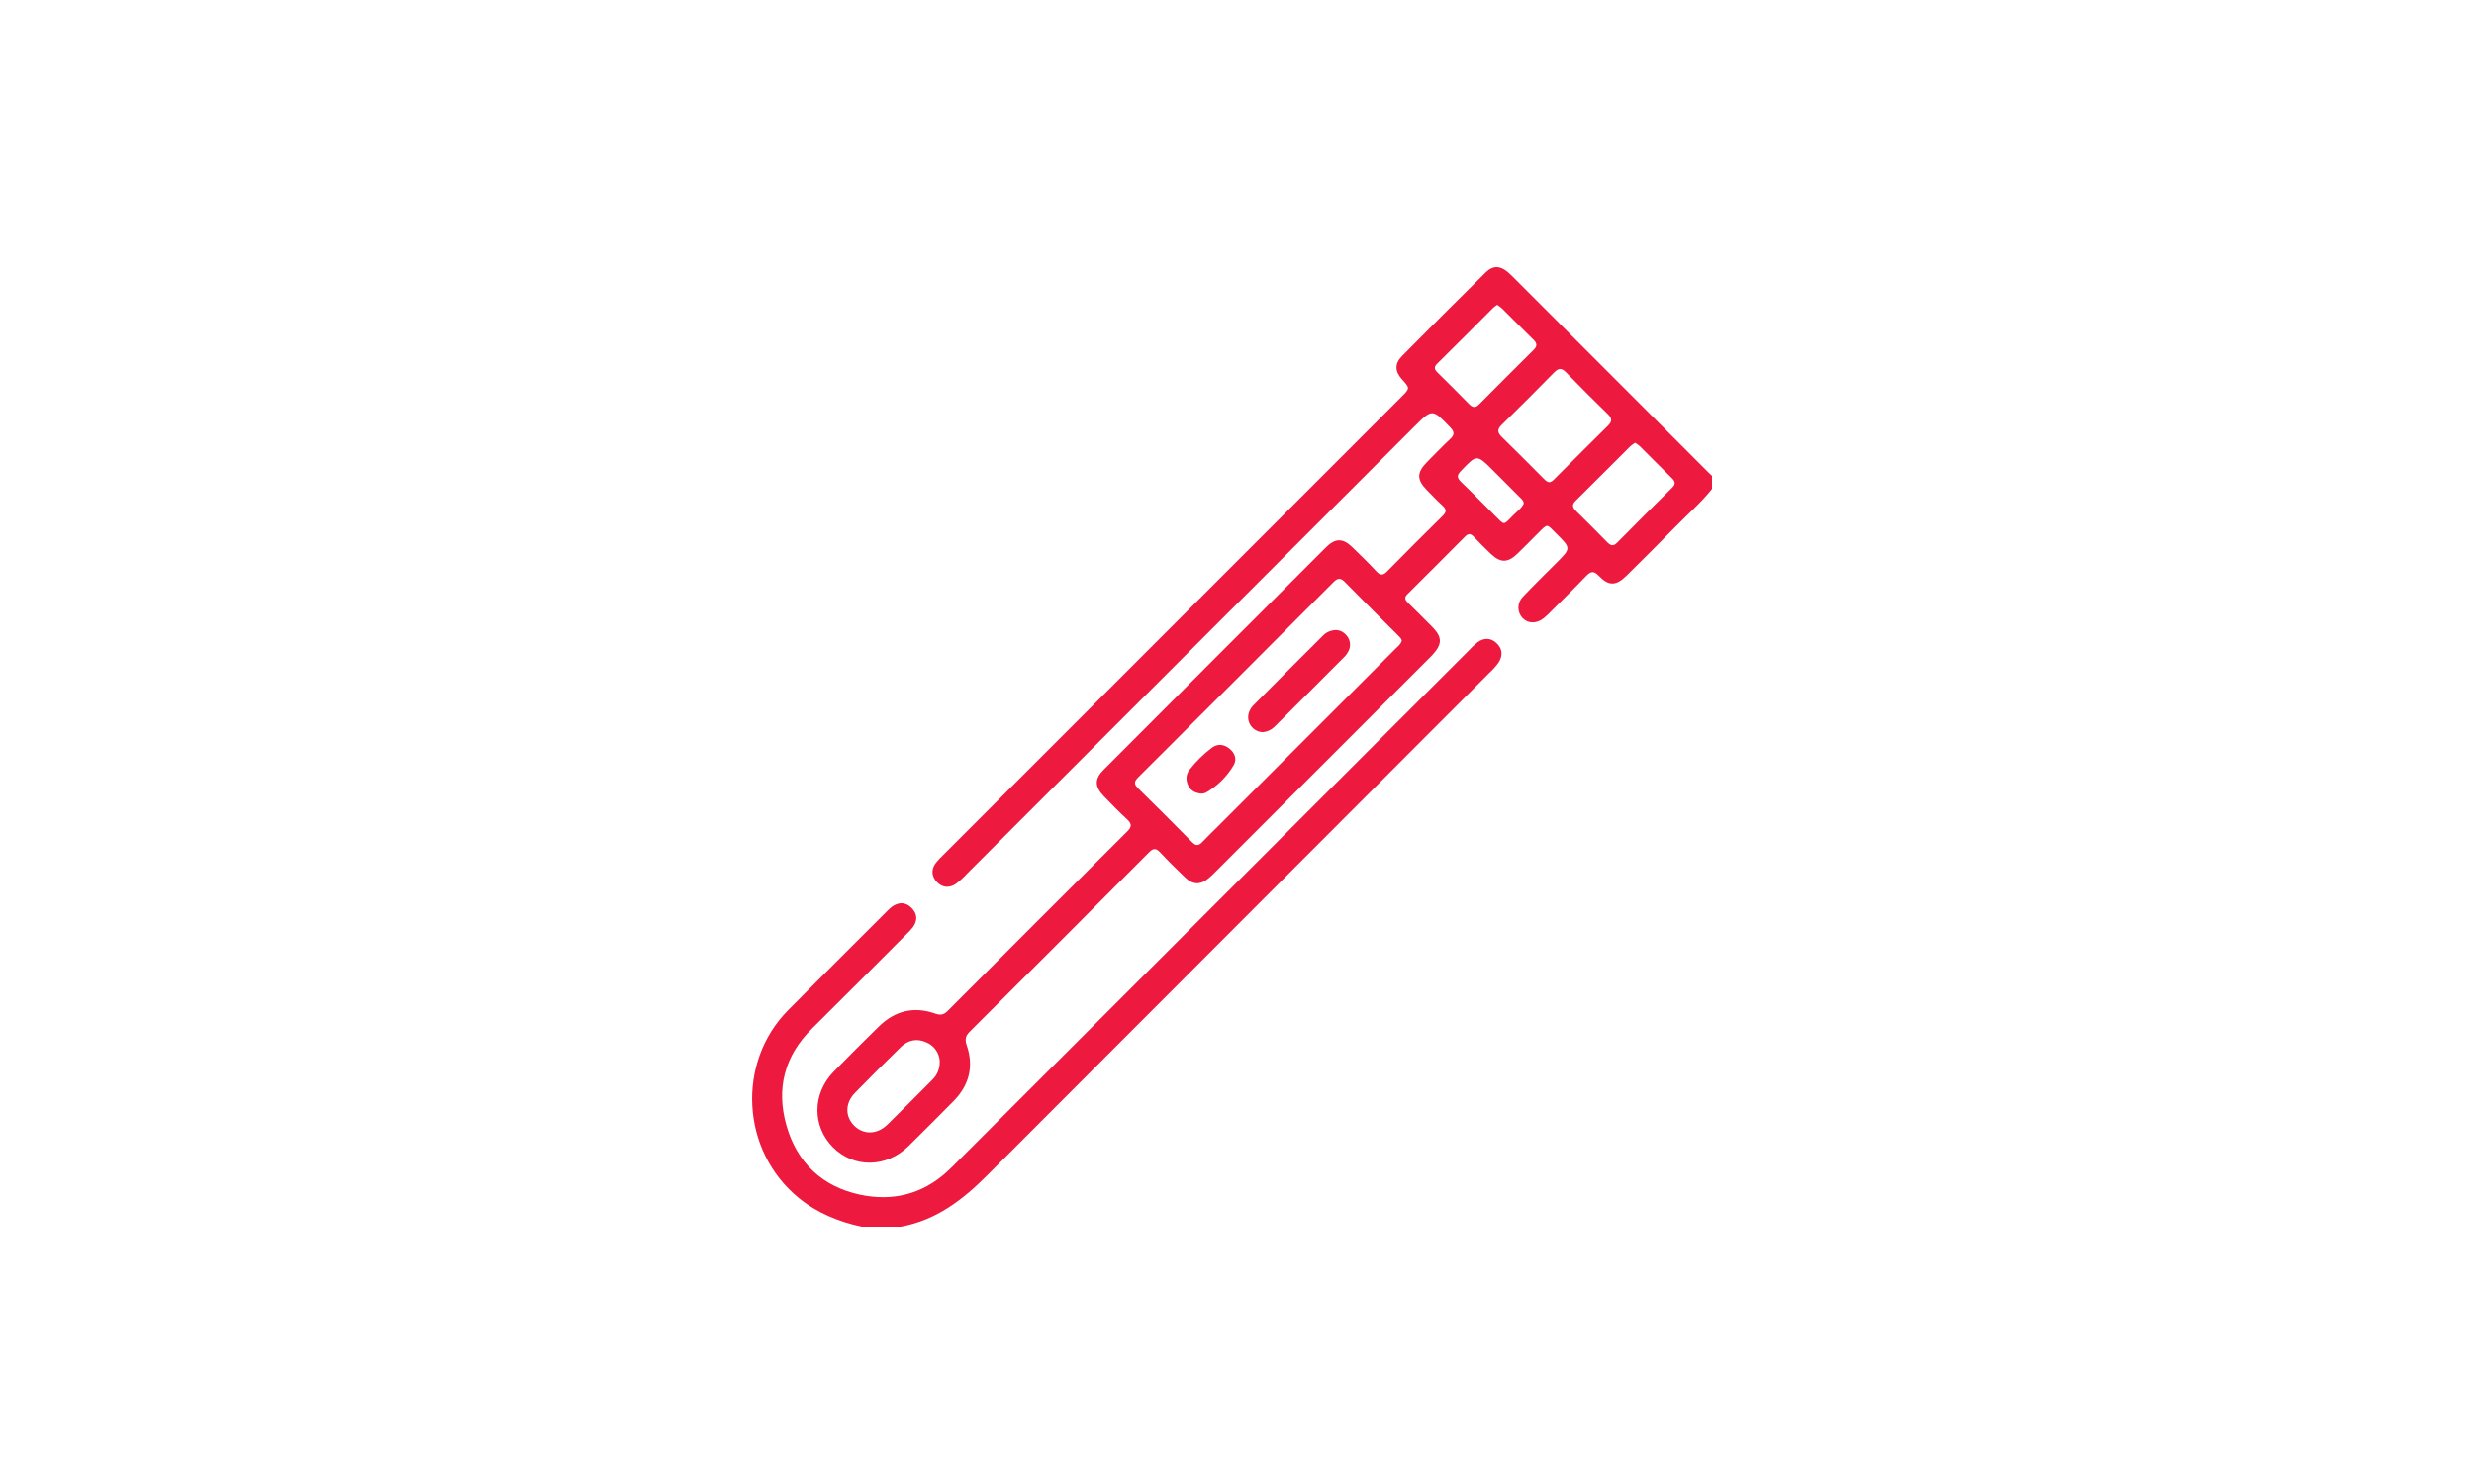 <svg width="250" height="150" viewBox="0 0 250 150" fill="none" xmlns="http://www.w3.org/2000/svg">
<g clip-path="url(#clip0)">
<path d="M173 49.42C171.9 50.81 170.553 51.965 169.321 53.226C167.688 54.893 166.034 56.536 164.37 58.18C163.308 59.229 162.574 59.261 161.556 58.201C161.038 57.662 160.735 57.75 160.27 58.237C159.115 59.445 157.916 60.61 156.74 61.789C156.501 62.04 156.248 62.276 155.982 62.497C155.257 63.066 154.396 63.041 153.846 62.461C153.575 62.167 153.428 61.779 153.437 61.378C153.447 60.978 153.611 60.597 153.896 60.316C154.997 59.148 156.154 58.027 157.29 56.887C158.753 55.421 158.758 55.419 157.29 53.958C156.228 52.908 156.452 52.872 155.354 53.958C154.681 54.626 154.026 55.307 153.342 55.963C152.357 56.911 151.618 56.911 150.645 55.978C150.055 55.409 149.473 54.84 148.907 54.235C148.598 53.909 148.357 53.919 148.044 54.235C146.111 56.185 144.17 58.126 142.222 60.058C141.882 60.394 141.97 60.627 142.269 60.919C143.106 61.732 143.933 62.554 144.748 63.385C145.742 64.394 145.748 65.105 144.784 66.159C144.614 66.349 144.431 66.522 144.253 66.7L122.895 88.054C122.649 88.298 122.406 88.549 122.137 88.769C121.312 89.455 120.551 89.45 119.777 88.712C118.913 87.883 118.057 87.041 117.238 86.166C116.817 85.713 116.536 85.717 116.1 86.166C110.066 92.223 104.022 98.269 97.966 104.304C97.551 104.719 97.494 105.1 97.686 105.654C98.424 107.799 97.938 109.69 96.358 111.297C94.852 112.823 93.335 114.34 91.806 115.848C89.564 118.043 86.285 118.085 84.172 115.966C82.06 113.847 82.071 110.545 84.241 108.323C85.739 106.788 87.262 105.277 88.793 103.771C90.427 102.161 92.356 101.685 94.526 102.458C95.061 102.648 95.383 102.563 95.768 102.178C101.803 96.124 107.849 90.08 113.906 84.046C114.374 83.578 114.389 83.287 113.906 82.829C113.094 82.083 112.326 81.287 111.556 80.494C110.607 79.509 110.583 78.749 111.531 77.801C119.016 70.295 126.509 62.797 134.008 55.307C134.929 54.387 135.703 54.391 136.629 55.288C137.467 56.102 138.304 56.915 139.094 57.767C139.502 58.201 139.773 58.157 140.17 57.757C142.028 55.868 143.902 53.994 145.789 52.134C146.169 51.755 146.182 51.491 145.789 51.129C145.23 50.62 144.708 50.068 144.179 49.528C143.153 48.477 143.159 47.762 144.206 46.7C144.98 45.913 145.748 45.118 146.552 44.363C147.007 43.937 146.969 43.643 146.552 43.203C144.731 41.306 144.744 41.293 142.886 43.151L97.707 88.321C97.368 88.695 96.995 89.035 96.591 89.338C95.947 89.768 95.264 89.747 94.695 89.173C94.126 88.598 94.065 87.883 94.579 87.208C94.819 86.915 95.079 86.639 95.357 86.383C110.769 70.967 126.181 55.553 141.594 40.14C142.487 39.248 142.487 39.246 141.67 38.34C140.953 37.543 140.911 36.766 141.67 35.994C144.462 33.165 147.273 30.355 150.102 27.563C150.954 26.725 151.73 26.833 152.718 27.821C159.389 34.49 166.057 41.161 172.721 47.836C172.81 47.925 172.911 48.009 172.998 48.094L173 49.42ZM141.653 64.763C141.607 64.522 141.41 64.359 141.236 64.183C139.455 62.4 137.659 60.629 135.897 58.827C135.455 58.376 135.17 58.419 134.744 58.846C128.181 65.43 121.606 72.005 115.019 78.571C114.64 78.95 114.543 79.225 114.977 79.652C116.823 81.46 118.652 83.286 120.462 85.129C120.841 85.508 121.12 85.508 121.479 85.129C121.995 84.579 122.545 84.058 123.079 83.523C129.055 77.543 135.028 71.567 140.999 65.594C141.239 65.353 141.535 65.15 141.653 64.763ZM156.524 48.737C156.807 48.737 156.964 48.525 157.139 48.358C158.923 46.579 160.693 44.786 162.491 43.023C162.94 42.581 162.895 42.264 162.466 41.854C161.048 40.468 159.638 39.07 158.26 37.644C157.791 37.158 157.476 37.206 157.027 37.665C155.288 39.442 153.529 41.201 151.75 42.941C151.271 43.409 151.307 43.726 151.769 44.176C153.169 45.534 154.535 46.929 155.917 48.308C156.094 48.475 156.249 48.686 156.524 48.737ZM165.228 44.754C165.061 44.857 164.903 44.973 164.754 45.099C162.901 46.943 161.061 48.798 159.202 50.636C158.798 51.036 158.927 51.322 159.272 51.66C160.329 52.697 161.375 53.744 162.409 54.802C162.756 55.157 163.028 55.248 163.422 54.846C165.258 52.985 167.106 51.136 168.966 49.3C169.307 48.963 169.324 48.703 168.966 48.352C167.864 47.273 166.783 46.171 165.687 45.084C165.542 44.964 165.388 44.855 165.228 44.756V44.754ZM151.293 30.806C151.155 30.897 151.024 30.996 150.899 31.104C149.002 33.001 147.115 34.898 145.209 36.777C144.875 37.107 144.957 37.346 145.253 37.646C146.33 38.708 147.402 39.772 148.458 40.853C148.824 41.232 149.118 41.232 149.488 40.853C151.305 39.018 153.131 37.192 154.965 35.375C155.345 34.996 155.345 34.714 154.965 34.347C153.884 33.291 152.826 32.212 151.752 31.148C151.607 31.025 151.453 30.912 151.293 30.808V30.806ZM94.964 107.3C94.948 106.881 94.811 106.475 94.571 106.131C94.331 105.787 93.996 105.52 93.608 105.36C92.631 104.911 91.744 105.136 91.004 105.857C89.449 107.374 87.912 108.911 86.393 110.466C85.394 111.498 85.384 112.833 86.299 113.766C87.213 114.699 88.601 114.714 89.669 113.677C91.203 112.184 92.703 110.655 94.221 109.136C94.464 108.899 94.656 108.613 94.782 108.297C94.909 107.981 94.968 107.642 94.957 107.302L94.964 107.3ZM153.977 50.892C153.952 50.577 153.74 50.421 153.565 50.247C152.682 49.355 151.788 48.47 150.901 47.58C149.222 45.9 149.241 45.917 147.618 47.61C147.157 48.088 147.269 48.356 147.678 48.748C148.816 49.839 149.903 50.965 151.02 52.071C152.096 53.135 151.857 53.137 152.942 52.052C153.313 51.682 153.763 51.371 153.977 50.892Z" fill="#ED193F"/>
<path d="M87.061 124C84.726 123.486 82.564 122.614 80.686 121.07C74.894 116.317 74.388 107.401 79.655 102.089C82.944 98.773 86.255 95.483 89.557 92.181C89.727 91.994 89.911 91.822 90.109 91.665C90.782 91.175 91.478 91.147 92.085 91.739C92.692 92.331 92.755 93.013 92.26 93.707C92.046 93.978 91.811 94.232 91.558 94.466C88.392 97.635 85.237 100.816 82.052 103.966C79.253 106.735 78.416 110.066 79.471 113.772C80.54 117.531 83.103 119.964 86.947 120.77C90.171 121.445 93.153 120.738 95.66 118.473C96.058 118.115 96.434 117.73 96.813 117.351L148.412 65.763C148.688 65.46 148.986 65.179 149.306 64.923C149.939 64.464 150.612 64.447 151.202 64.985C151.832 65.554 151.881 66.26 151.445 66.952C151.172 67.338 150.857 67.692 150.506 68.008C133.581 84.941 116.658 101.879 99.736 118.822C97.25 121.318 94.577 123.349 91.036 124H87.061Z" fill="#ED193F"/>
<path d="M127.645 74.005C127.407 74.005 127.173 73.95 126.962 73.843C126.75 73.736 126.566 73.581 126.425 73.391C126.284 73.2 126.189 72.979 126.149 72.745C126.109 72.511 126.124 72.271 126.194 72.044C126.282 71.775 126.429 71.529 126.624 71.324C128.977 68.952 131.339 66.587 133.708 64.23C133.863 64.071 134.046 63.943 134.249 63.851C134.882 63.578 135.497 63.622 135.988 64.143C136.23 64.376 136.381 64.687 136.416 65.021C136.451 65.355 136.366 65.69 136.177 65.968C136.102 66.106 136.008 66.234 135.899 66.347C133.538 68.714 131.175 71.078 128.811 73.438C128.499 73.755 128.087 73.956 127.645 74.005Z" fill="#ED193F"/>
<path d="M121.441 80.219C120.817 80.177 120.345 79.95 120.083 79.428C119.821 78.906 119.81 78.303 120.187 77.825C120.845 76.981 121.61 76.227 122.463 75.582C123.032 75.157 123.654 75.221 124.208 75.648C124.762 76.075 125.018 76.723 124.678 77.317C123.998 78.488 123.02 79.458 121.843 80.128C121.715 80.18 121.579 80.211 121.441 80.219Z" fill="#ED193F"/>
</g>
<defs>
<clipPath id="clip0">
<rect width="97" height="97" fill="white" transform="translate(76 27)"/>
</clipPath>
</defs>
</svg>

